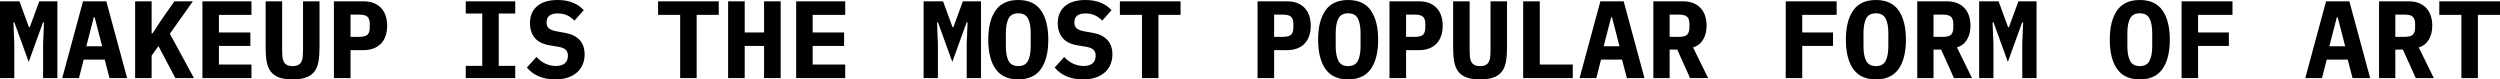 <?xml version="1.0" encoding="UTF-8" standalone="no"?>
<svg xmlns="http://www.w3.org/2000/svg" viewBox="0 15.75 1136.85 36.1" data-asc="1.025"><g fill="#000000"><g fill="#000000" transform="translate(0, 0)"><path d="M19.60 35.70L20.00 25.95L19.55 25.95L13.05 43.90L6.55 25.95L6.10 25.95L6.50 35.70L6.50 51.25L0 51.25L0 16.35L8.85 16.35L13.15 28.10L13.55 28.10L17.85 16.35L26.10 16.35L26.10 51.25L19.60 51.25L19.60 35.70ZM49.80 51.25L47.60 42.85L38.05 42.85L35.90 51.25L28.30 51.25L37.75 16.35L48.35 16.35L57.80 51.25L49.80 51.25M43.05 23.60L42.65 23.60L39.25 36.80L46.45 36.80L43.05 23.60ZM72.05 36.70L68.95 41.05L68.95 51.25L61.45 51.25L61.45 16.35L68.95 16.35L68.95 30.95L69.35 30.95L73.15 25.15L79.30 16.35L87.70 16.35L77.25 31.10L88.20 51.25L79.75 51.25L72.05 36.70ZM92.05 51.25L92.05 16.35L114.35 16.35L114.35 22.50L99.55 22.50L99.55 30.50L113.85 30.50L113.85 36.65L99.55 36.65L99.55 45.10L114.35 45.10L114.35 51.25L92.05 51.25ZM128.30 16.35L128.30 38.45Q128.30 40.10 128.43 41.47Q128.55 42.85 129.03 43.80Q129.50 44.75 130.45 45.27Q131.40 45.80 133.05 45.80Q134.70 45.80 135.65 45.27Q136.60 44.75 137.07 43.80Q137.55 42.85 137.68 41.47Q137.80 40.10 137.80 38.45L137.80 16.35L145.30 16.35L145.30 37.45Q145.30 41.05 144.82 43.75Q144.35 46.45 143 48.25Q141.65 50.05 139.25 50.95Q136.85 51.85 133.05 51.85Q129.25 51.85 126.85 50.95Q124.45 50.05 123.10 48.25Q121.75 46.45 121.27 43.75Q120.80 41.05 120.80 37.45L120.80 16.35L128.30 16.35ZM151.85 51.25L151.85 16.35L165.35 16.35Q167.90 16.35 169.90 17.12Q171.90 17.90 173.28 19.35Q174.65 20.80 175.35 22.85Q176.05 24.90 176.05 27.45Q176.05 30.00 175.35 32.05Q174.65 34.10 173.28 35.55Q171.90 37.00 169.90 37.77Q167.90 38.55 165.35 38.55L159.40 38.55L159.40 51.25L151.85 51.25M159.40 32.50L163.45 32.50Q166.10 32.50 167.13 31.50Q168.15 30.50 168.15 28.20L168.15 26.70Q168.15 24.40 167.13 23.40Q166.10 22.40 163.45 22.40L159.40 22.40L159.40 32.50ZM211.80 51.25L211.80 45.70L219.30 45.70L219.30 21.90L211.80 21.90L211.80 16.35L234.30 16.35L234.30 21.90L226.80 21.90L226.80 45.70L234.30 45.70L234.30 51.25L211.80 51.25ZM252.50 51.85Q248.10 51.85 244.85 50.40Q241.60 48.95 239.60 46.45L243.95 41.65Q245.85 43.75 248.13 44.75Q250.40 45.75 252.75 45.75Q255.45 45.75 256.85 44.55Q258.25 43.35 258.25 41.10Q258.25 39.25 257.18 38.30Q256.10 37.35 253.55 36.95L249.90 36.35Q245.20 35.55 243.10 32.87Q241 30.20 241 26.35Q241 21.30 244.30 18.52Q247.60 15.75 253.55 15.75Q257.60 15.75 260.60 17.00Q263.60 18.25 265.45 20.40L261.20 25.15Q259.80 23.60 257.90 22.72Q256 21.85 253.60 21.85Q248.55 21.85 248.55 26.00Q248.55 27.80 249.68 28.70Q250.80 29.60 253.35 30.05L257 30.70Q261.25 31.45 263.55 33.90Q265.85 36.35 265.85 40.50Q265.85 42.95 265 45.02Q264.15 47.10 262.45 48.62Q260.75 50.15 258.28 51.00Q255.80 51.85 252.50 51.85ZM316.80 22.50L316.80 51.25L309.30 51.25L309.30 22.50L299.25 22.50L299.25 16.35L326.85 16.35L326.85 22.50L316.80 22.50ZM347.45 36.65L338.65 36.65L338.65 51.25L331.10 51.25L331.10 16.35L338.65 16.35L338.65 30.50L347.45 30.50L347.45 16.35L355 16.35L355 51.25L347.45 51.25L347.45 36.65ZM362.05 51.25L362.05 16.35L384.35 16.35L384.35 22.50L369.55 22.50L369.55 30.50L383.85 30.50L383.85 36.65L369.55 36.65L369.55 45.10L384.35 45.10L384.35 51.25L362.05 51.25ZM439.60 35.70L440 25.95L439.55 25.95L433.05 43.90L426.55 25.95L426.10 25.95L426.50 35.70L426.50 51.25L420 51.25L420 16.35L428.85 16.35L433.15 28.10L433.55 28.10L437.85 16.35L446.10 16.35L446.10 51.25L439.60 51.25L439.60 35.70ZM463.05 51.85Q456.05 51.85 452.73 47.10Q449.40 42.35 449.40 33.80Q449.40 25.25 452.73 20.50Q456.05 15.75 463.05 15.75Q470.05 15.75 473.38 20.50Q476.70 25.25 476.70 33.80Q476.70 42.35 473.38 47.10Q470.05 51.85 463.05 51.85M463.05 45.80Q466.25 45.80 467.48 43.42Q468.70 41.05 468.70 36.80L468.70 30.75Q468.70 26.55 467.48 24.17Q466.25 21.80 463.05 21.80Q459.85 21.80 458.63 24.17Q457.40 26.55 457.40 30.75L457.40 36.85Q457.40 41.05 458.63 43.42Q459.85 45.80 463.05 45.80ZM492.50 51.85Q488.10 51.85 484.85 50.40Q481.60 48.95 479.60 46.45L483.95 41.65Q485.85 43.75 488.13 44.75Q490.40 45.75 492.75 45.75Q495.45 45.75 496.85 44.55Q498.25 43.35 498.25 41.10Q498.25 39.25 497.18 38.30Q496.10 37.35 493.55 36.95L489.90 36.35Q485.20 35.55 483.10 32.87Q481 30.20 481 26.35Q481 21.30 484.30 18.52Q487.60 15.75 493.55 15.75Q497.60 15.75 500.60 17.00Q503.60 18.25 505.45 20.40L501.20 25.15Q499.80 23.60 497.90 22.72Q496 21.85 493.60 21.85Q488.55 21.85 488.55 26.00Q488.55 27.80 489.68 28.70Q490.80 29.60 493.35 30.05L497 30.70Q501.25 31.45 503.55 33.90Q505.85 36.35 505.85 40.50Q505.85 42.95 505 45.02Q504.15 47.10 502.45 48.62Q500.75 50.15 498.28 51.00Q495.80 51.85 492.50 51.85ZM526.80 22.50L526.80 51.25L519.30 51.25L519.30 22.50L509.25 22.50L509.25 16.35L536.85 16.35L536.85 22.50L526.80 22.50ZM571.85 51.25L571.85 16.35L585.35 16.35Q587.90 16.35 589.90 17.12Q591.90 17.90 593.27 19.35Q594.65 20.80 595.35 22.85Q596.05 24.90 596.05 27.45Q596.05 30.00 595.35 32.05Q594.65 34.10 593.27 35.55Q591.90 37.00 589.90 37.77Q587.90 38.55 585.35 38.55L579.40 38.55L579.40 51.25L571.85 51.25M579.40 32.50L583.45 32.50Q586.10 32.50 587.13 31.50Q588.15 30.50 588.15 28.20L588.15 26.70Q588.15 24.40 587.13 23.40Q586.10 22.40 583.45 22.40L579.40 22.40L579.40 32.50ZM613.05 51.85Q606.05 51.85 602.72 47.10Q599.40 42.35 599.40 33.80Q599.40 25.25 602.72 20.50Q606.05 15.75 613.05 15.75Q620.05 15.75 623.38 20.50Q626.70 25.25 626.70 33.80Q626.70 42.35 623.38 47.10Q620.05 51.85 613.05 51.85M613.05 45.80Q616.25 45.80 617.47 43.42Q618.70 41.05 618.70 36.80L618.70 30.75Q618.70 26.55 617.47 24.17Q616.25 21.80 613.05 21.80Q609.85 21.80 608.63 24.17Q607.40 26.55 607.40 30.75L607.40 36.85Q607.40 41.05 608.63 43.42Q609.85 45.80 613.05 45.80ZM631.85 51.25L631.85 16.35L645.35 16.35Q647.90 16.35 649.90 17.12Q651.90 17.90 653.27 19.35Q654.65 20.80 655.35 22.85Q656.05 24.90 656.05 27.45Q656.05 30.00 655.35 32.05Q654.65 34.10 653.27 35.55Q651.90 37.00 649.90 37.77Q647.90 38.55 645.35 38.55L639.40 38.55L639.40 51.25L631.85 51.25M639.40 32.50L643.45 32.50Q646.10 32.50 647.13 31.50Q648.15 30.50 648.15 28.20L648.15 26.70Q648.15 24.40 647.13 23.40Q646.10 22.40 643.45 22.40L639.40 22.40L639.40 32.50ZM668.30 16.35L668.30 38.45Q668.30 40.10 668.42 41.47Q668.55 42.85 669.02 43.80Q669.50 44.75 670.45 45.27Q671.40 45.80 673.05 45.80Q674.70 45.80 675.65 45.27Q676.60 44.75 677.07 43.80Q677.55 42.85 677.67 41.47Q677.80 40.10 677.80 38.45L677.80 16.35L685.30 16.35L685.30 37.45Q685.30 41.05 684.82 43.75Q684.35 46.45 683 48.25Q681.65 50.05 679.25 50.95Q676.85 51.85 673.05 51.85Q669.25 51.85 666.85 50.95Q664.45 50.05 663.10 48.25Q661.75 46.45 661.27 43.75Q660.80 41.05 660.80 37.45L660.80 16.35L668.30 16.35ZM692.65 51.25L692.65 16.35L700.20 16.35L700.20 45.10L715.20 45.10L715.20 51.25L692.65 51.25ZM739.80 51.25L737.60 42.85L728.05 42.85L725.90 51.25L718.30 51.25L727.75 16.35L738.35 16.35L747.80 51.25L739.80 51.25M733.05 23.60L732.65 23.60L729.25 36.80L736.45 36.80L733.05 23.60ZM759.25 51.25L751.85 51.25L751.85 16.35L765.35 16.35Q767.90 16.35 769.90 17.12Q771.90 17.90 773.27 19.35Q774.65 20.80 775.35 22.85Q776.05 24.90 776.05 27.45Q776.05 31.15 774.45 33.80Q772.85 36.45 769.90 37.30L776.75 51.25L768.55 51.25L762.70 38.30L759.25 38.30L759.25 51.25M763.55 32.50Q766.20 32.50 767.22 31.50Q768.25 30.50 768.25 28.20L768.25 26.70Q768.25 24.40 767.22 23.40Q766.20 22.40 763.55 22.40L759.25 22.40L759.25 32.50L763.55 32.50ZM812.05 51.25L812.05 16.35L835.20 16.35L835.20 22.50L819.55 22.50L819.55 30.50L833.55 30.50L833.55 36.65L819.55 36.65L819.55 51.25L812.05 51.25ZM853.05 51.85Q846.05 51.85 842.72 47.10Q839.40 42.35 839.40 33.80Q839.40 25.25 842.72 20.50Q846.05 15.75 853.05 15.75Q860.05 15.75 863.38 20.50Q866.70 25.25 866.70 33.80Q866.70 42.35 863.38 47.10Q860.05 51.85 853.05 51.85M853.05 45.80Q856.25 45.80 857.47 43.42Q858.70 41.05 858.70 36.80L858.70 30.75Q858.70 26.55 857.47 24.17Q856.25 21.80 853.05 21.80Q849.85 21.80 848.63 24.17Q847.40 26.55 847.40 30.75L847.40 36.85Q847.40 41.05 848.63 43.42Q849.85 45.80 853.05 45.80ZM879.25 51.25L871.85 51.25L871.85 16.35L885.35 16.35Q887.90 16.35 889.90 17.12Q891.90 17.90 893.27 19.35Q894.65 20.80 895.35 22.85Q896.05 24.90 896.05 27.45Q896.05 31.15 894.45 33.80Q892.85 36.45 889.90 37.30L896.75 51.25L888.55 51.25L882.70 38.30L879.25 38.30L879.25 51.25M883.55 32.50Q886.20 32.50 887.22 31.50Q888.25 30.50 888.25 28.20L888.25 26.70Q888.25 24.40 887.22 23.40Q886.20 22.40 883.55 22.40L879.25 22.40L879.25 32.50L883.55 32.50ZM919.60 35.70L920 25.95L919.55 25.95L913.05 43.90L906.55 25.95L906.10 25.95L906.50 35.70L906.50 51.25L900 51.25L900 16.35L908.85 16.35L913.15 28.10L913.55 28.10L917.85 16.35L926.10 16.35L926.10 51.25L919.60 51.25L919.60 35.70ZM973.05 51.85Q966.05 51.85 962.72 47.10Q959.40 42.35 959.40 33.80Q959.40 25.25 962.72 20.50Q966.05 15.75 973.05 15.75Q980.05 15.75 983.38 20.50Q986.70 25.25 986.70 33.80Q986.70 42.35 983.38 47.10Q980.05 51.85 973.05 51.85M973.05 45.80Q976.25 45.80 977.47 43.42Q978.70 41.05 978.70 36.80L978.70 30.75Q978.70 26.55 977.47 24.17Q976.25 21.80 973.05 21.80Q969.85 21.80 968.63 24.17Q967.40 26.55 967.40 30.75L967.40 36.85Q967.40 41.05 968.63 43.42Q969.85 45.80 973.05 45.80ZM992.05 51.25L992.05 16.35L1015.20 16.35L1015.20 22.50L999.55 22.50L999.55 30.50L1013.55 30.50L1013.55 36.65L999.55 36.65L999.55 51.25L992.05 51.25ZM1069.80 51.25L1067.60 42.85L1058.05 42.85L1055.90 51.25L1048.30 51.25L1057.75 16.35L1068.35 16.35L1077.80 51.25L1069.80 51.25M1063.05 23.60L1062.65 23.60L1059.25 36.80L1066.45 36.80L1063.05 23.60ZM1089.25 51.25L1081.85 51.25L1081.85 16.35L1095.35 16.35Q1097.90 16.35 1099.90 17.12Q1101.90 17.90 1103.27 19.35Q1104.65 20.80 1105.35 22.85Q1106.05 24.90 1106.05 27.45Q1106.05 31.15 1104.45 33.80Q1102.85 36.45 1099.90 37.30L1106.75 51.25L1098.55 51.25L1092.70 38.30L1089.25 38.30L1089.25 51.25M1093.55 32.50Q1096.20 32.50 1097.22 31.50Q1098.25 30.50 1098.25 28.20L1098.25 26.70Q1098.25 24.40 1097.22 23.40Q1096.20 22.40 1093.55 22.40L1089.25 22.40L1089.25 32.50L1093.55 32.50ZM1126.80 22.50L1126.80 51.25L1119.30 51.25L1119.30 22.50L1109.25 22.50L1109.25 16.35L1136.85 16.35L1136.85 22.50L1126.80 22.50Z"/></g></g></svg>